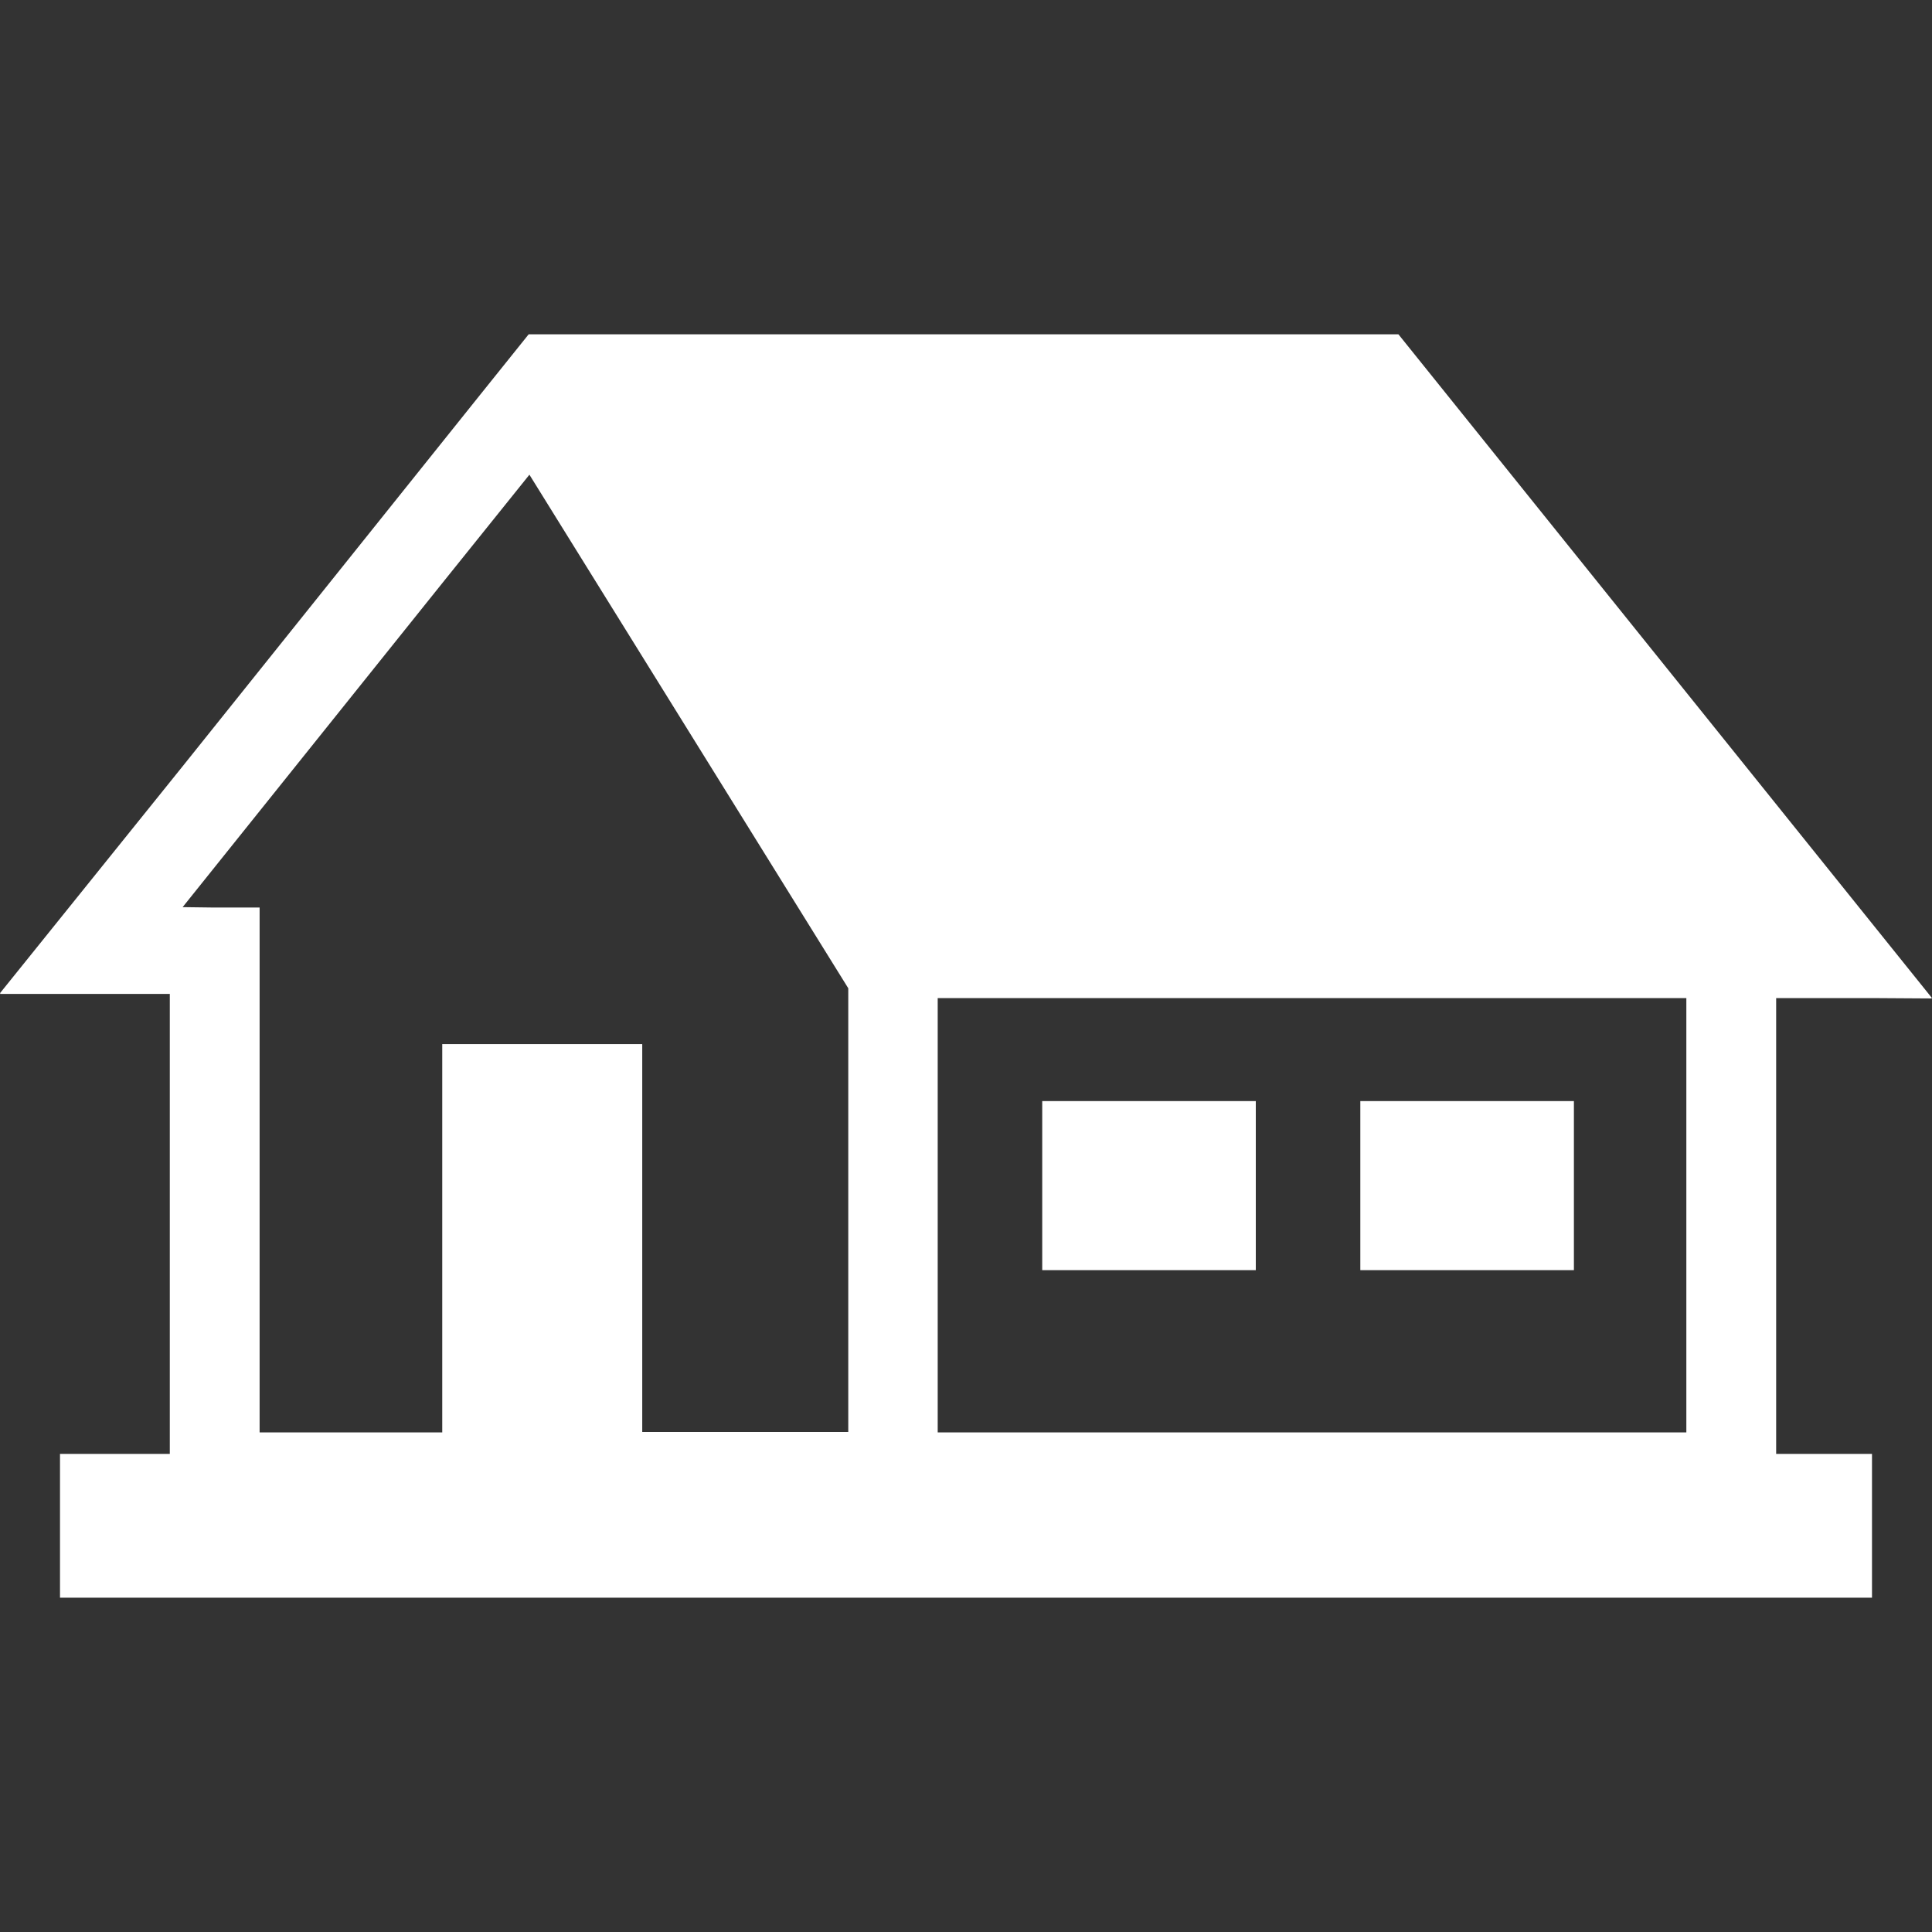 <?xml version="1.0" encoding="utf-8"?>
<!-- Generator: Adobe Illustrator 25.2.0, SVG Export Plug-In . SVG Version: 6.00 Build 0)  -->
<svg version="1.1" id="_x31_0" xmlns="http://www.w3.org/2000/svg" xmlns:xlink="http://www.w3.org/1999/xlink" x="0px" y="0px"
	 viewBox="0 0 512 512" style="enable-background:new 0 0 512 512;" xml:space="preserve">
<rect x="0" y="0" width="512" height="512" fill="#333333" stroke="none"/>
<style type="text/css">
	.st0{fill:#FFFFFF;}
</style>
<g>
	<path class="st0" d="M496,264.5l15.9,0.1l-0.1-0.1h0.2L370.6,88.6H143.9h-3.8l-13,16.2l-78.8,98.4L0,263.2h0.1L0,263.4h45v121.9
		H15.9v38.1h480.2v-38.1h-25.4V264.5L496,264.5L496,264.5z M56.1,240.5l-7.7-0.1l69-86.1l22.9-28.5l84.5,136.1v117.6h-54.6V276.7
		h-53v102.9H68.8V240.5H56.1z M446.9,264.5v115.1H248.5V264.5H446.9z"/>
	<rect x="276.2" y="291.8" class="st0" width="56.6" height="44.8"/>
	<rect x="360.5" y="291.8" class="st0" width="56.6" height="44.8"/>
</g>
</svg>
